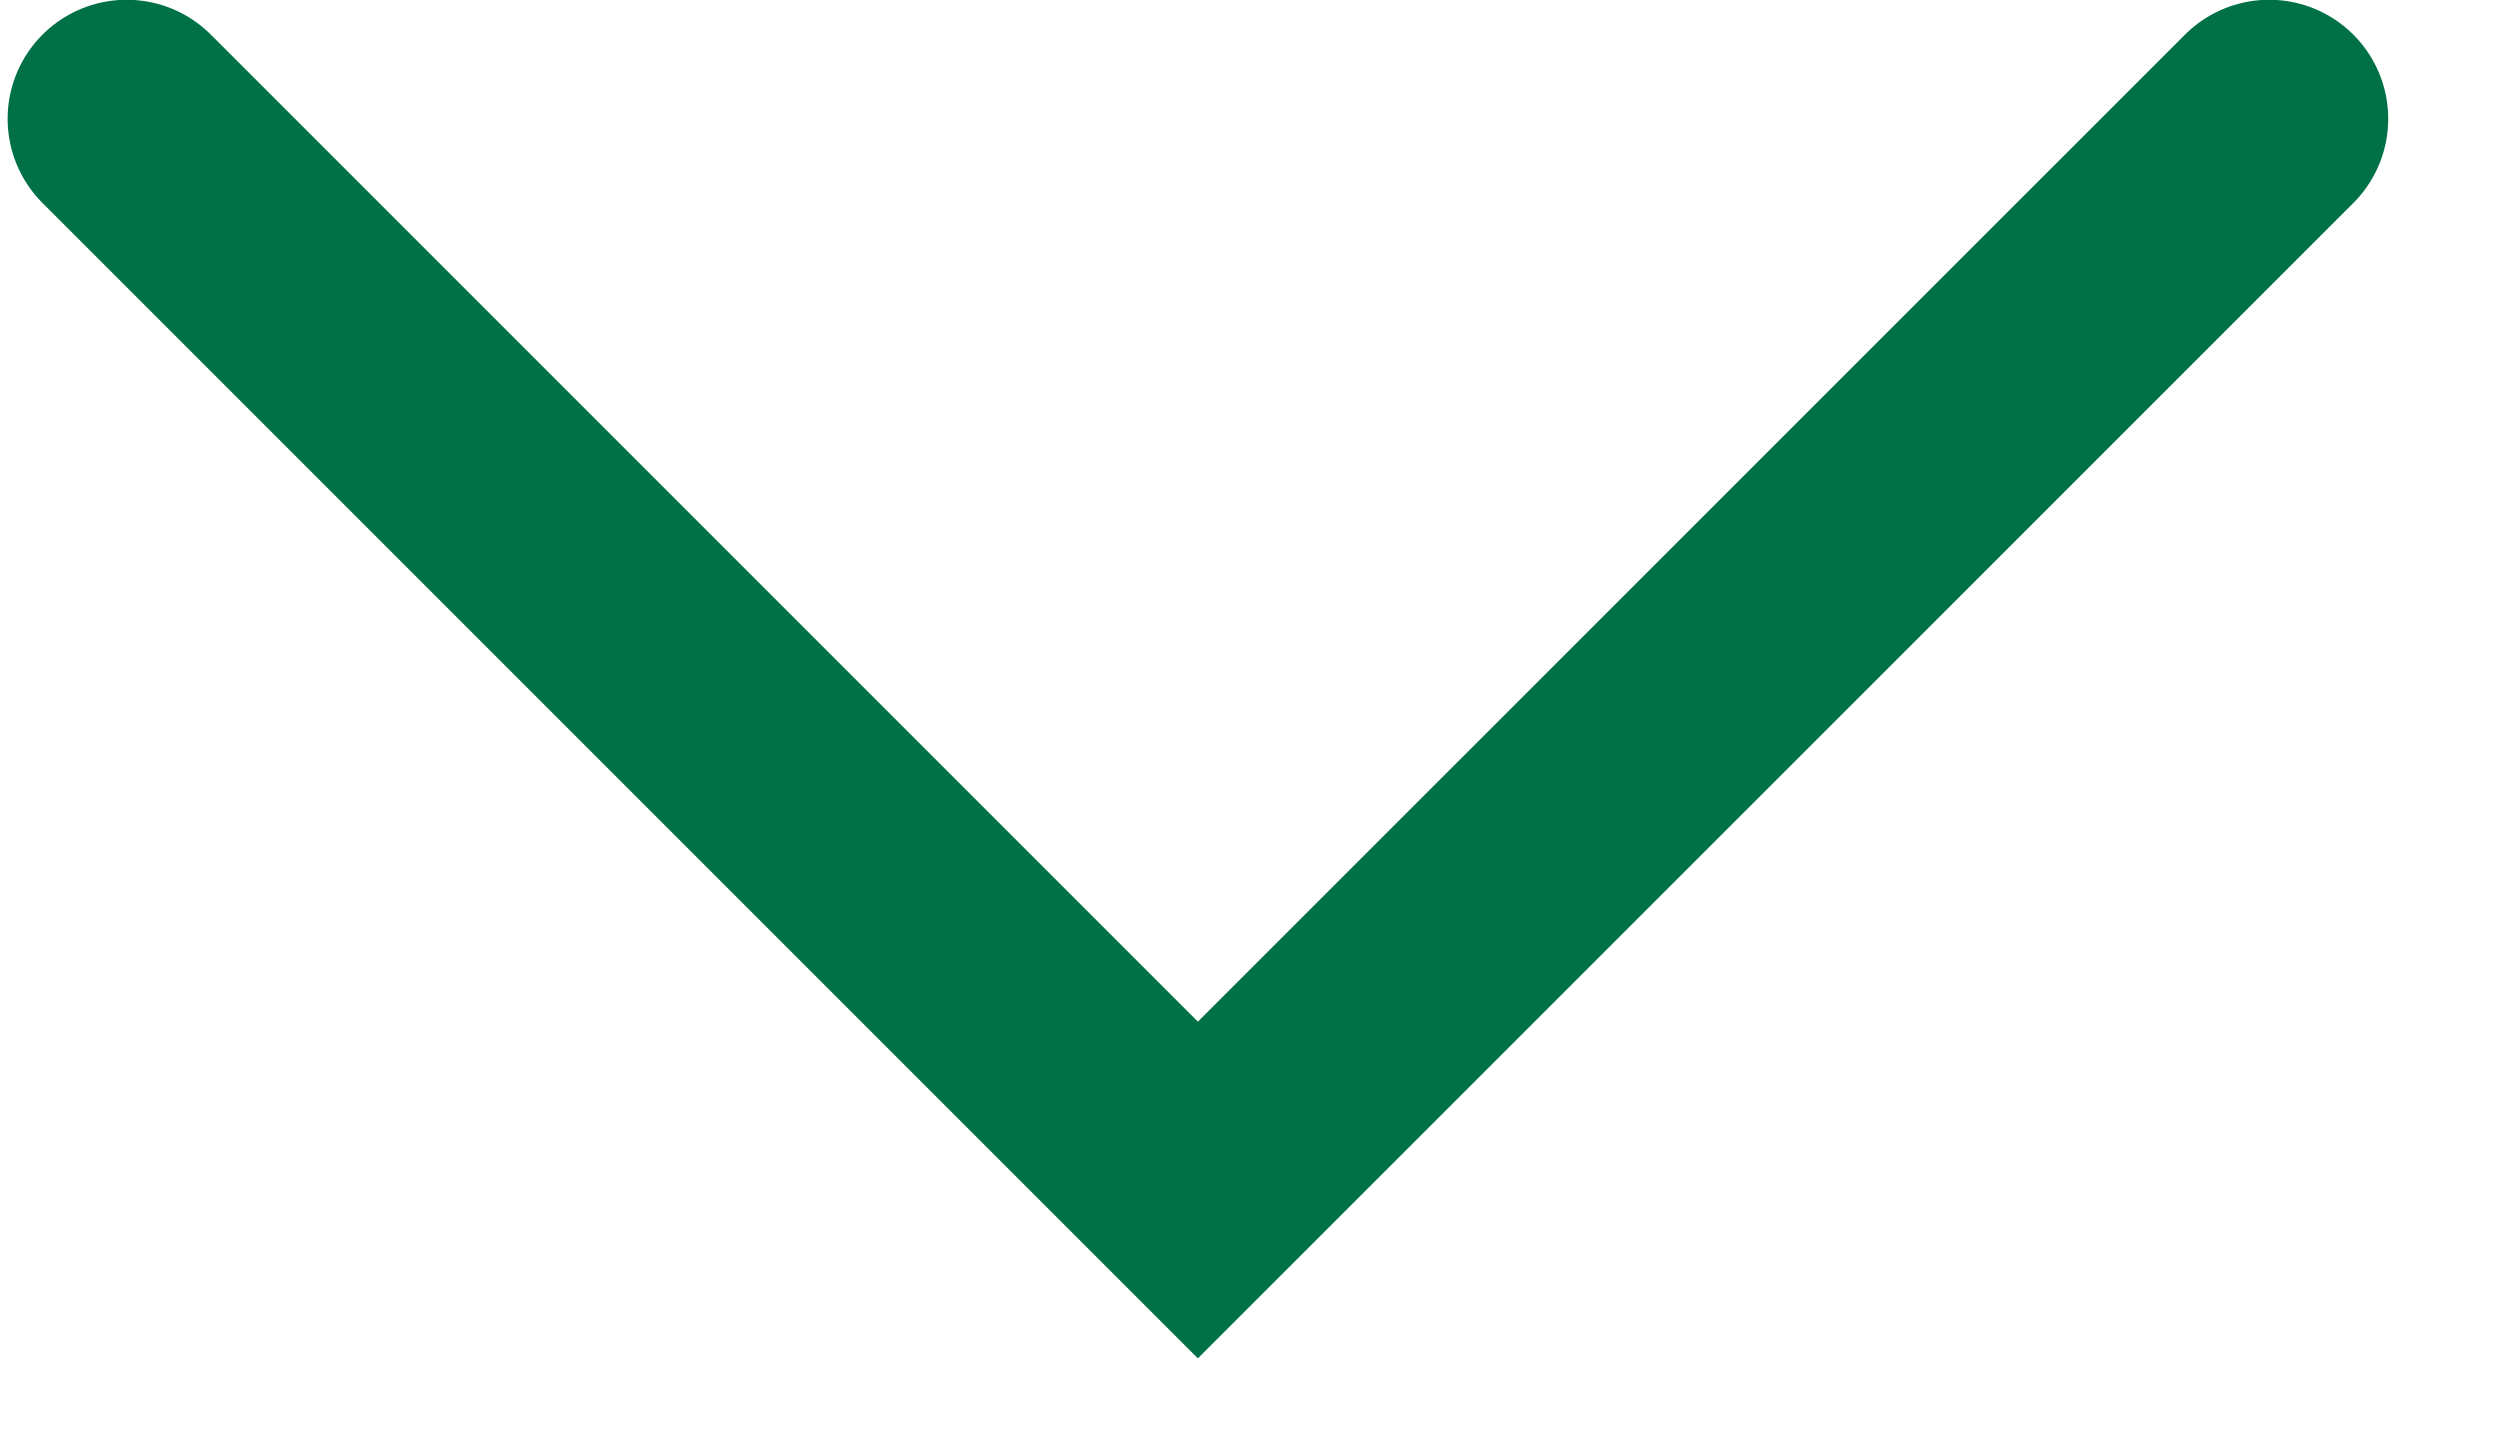 <svg width="21" height="12" viewBox="0 0 21 12" fill="none" xmlns="http://www.w3.org/2000/svg">
<path d="M19.061 0.998L10.062 9.996L1.064 0.998" stroke="#007147" stroke-width="2" stroke-linecap="round"/>
</svg>
